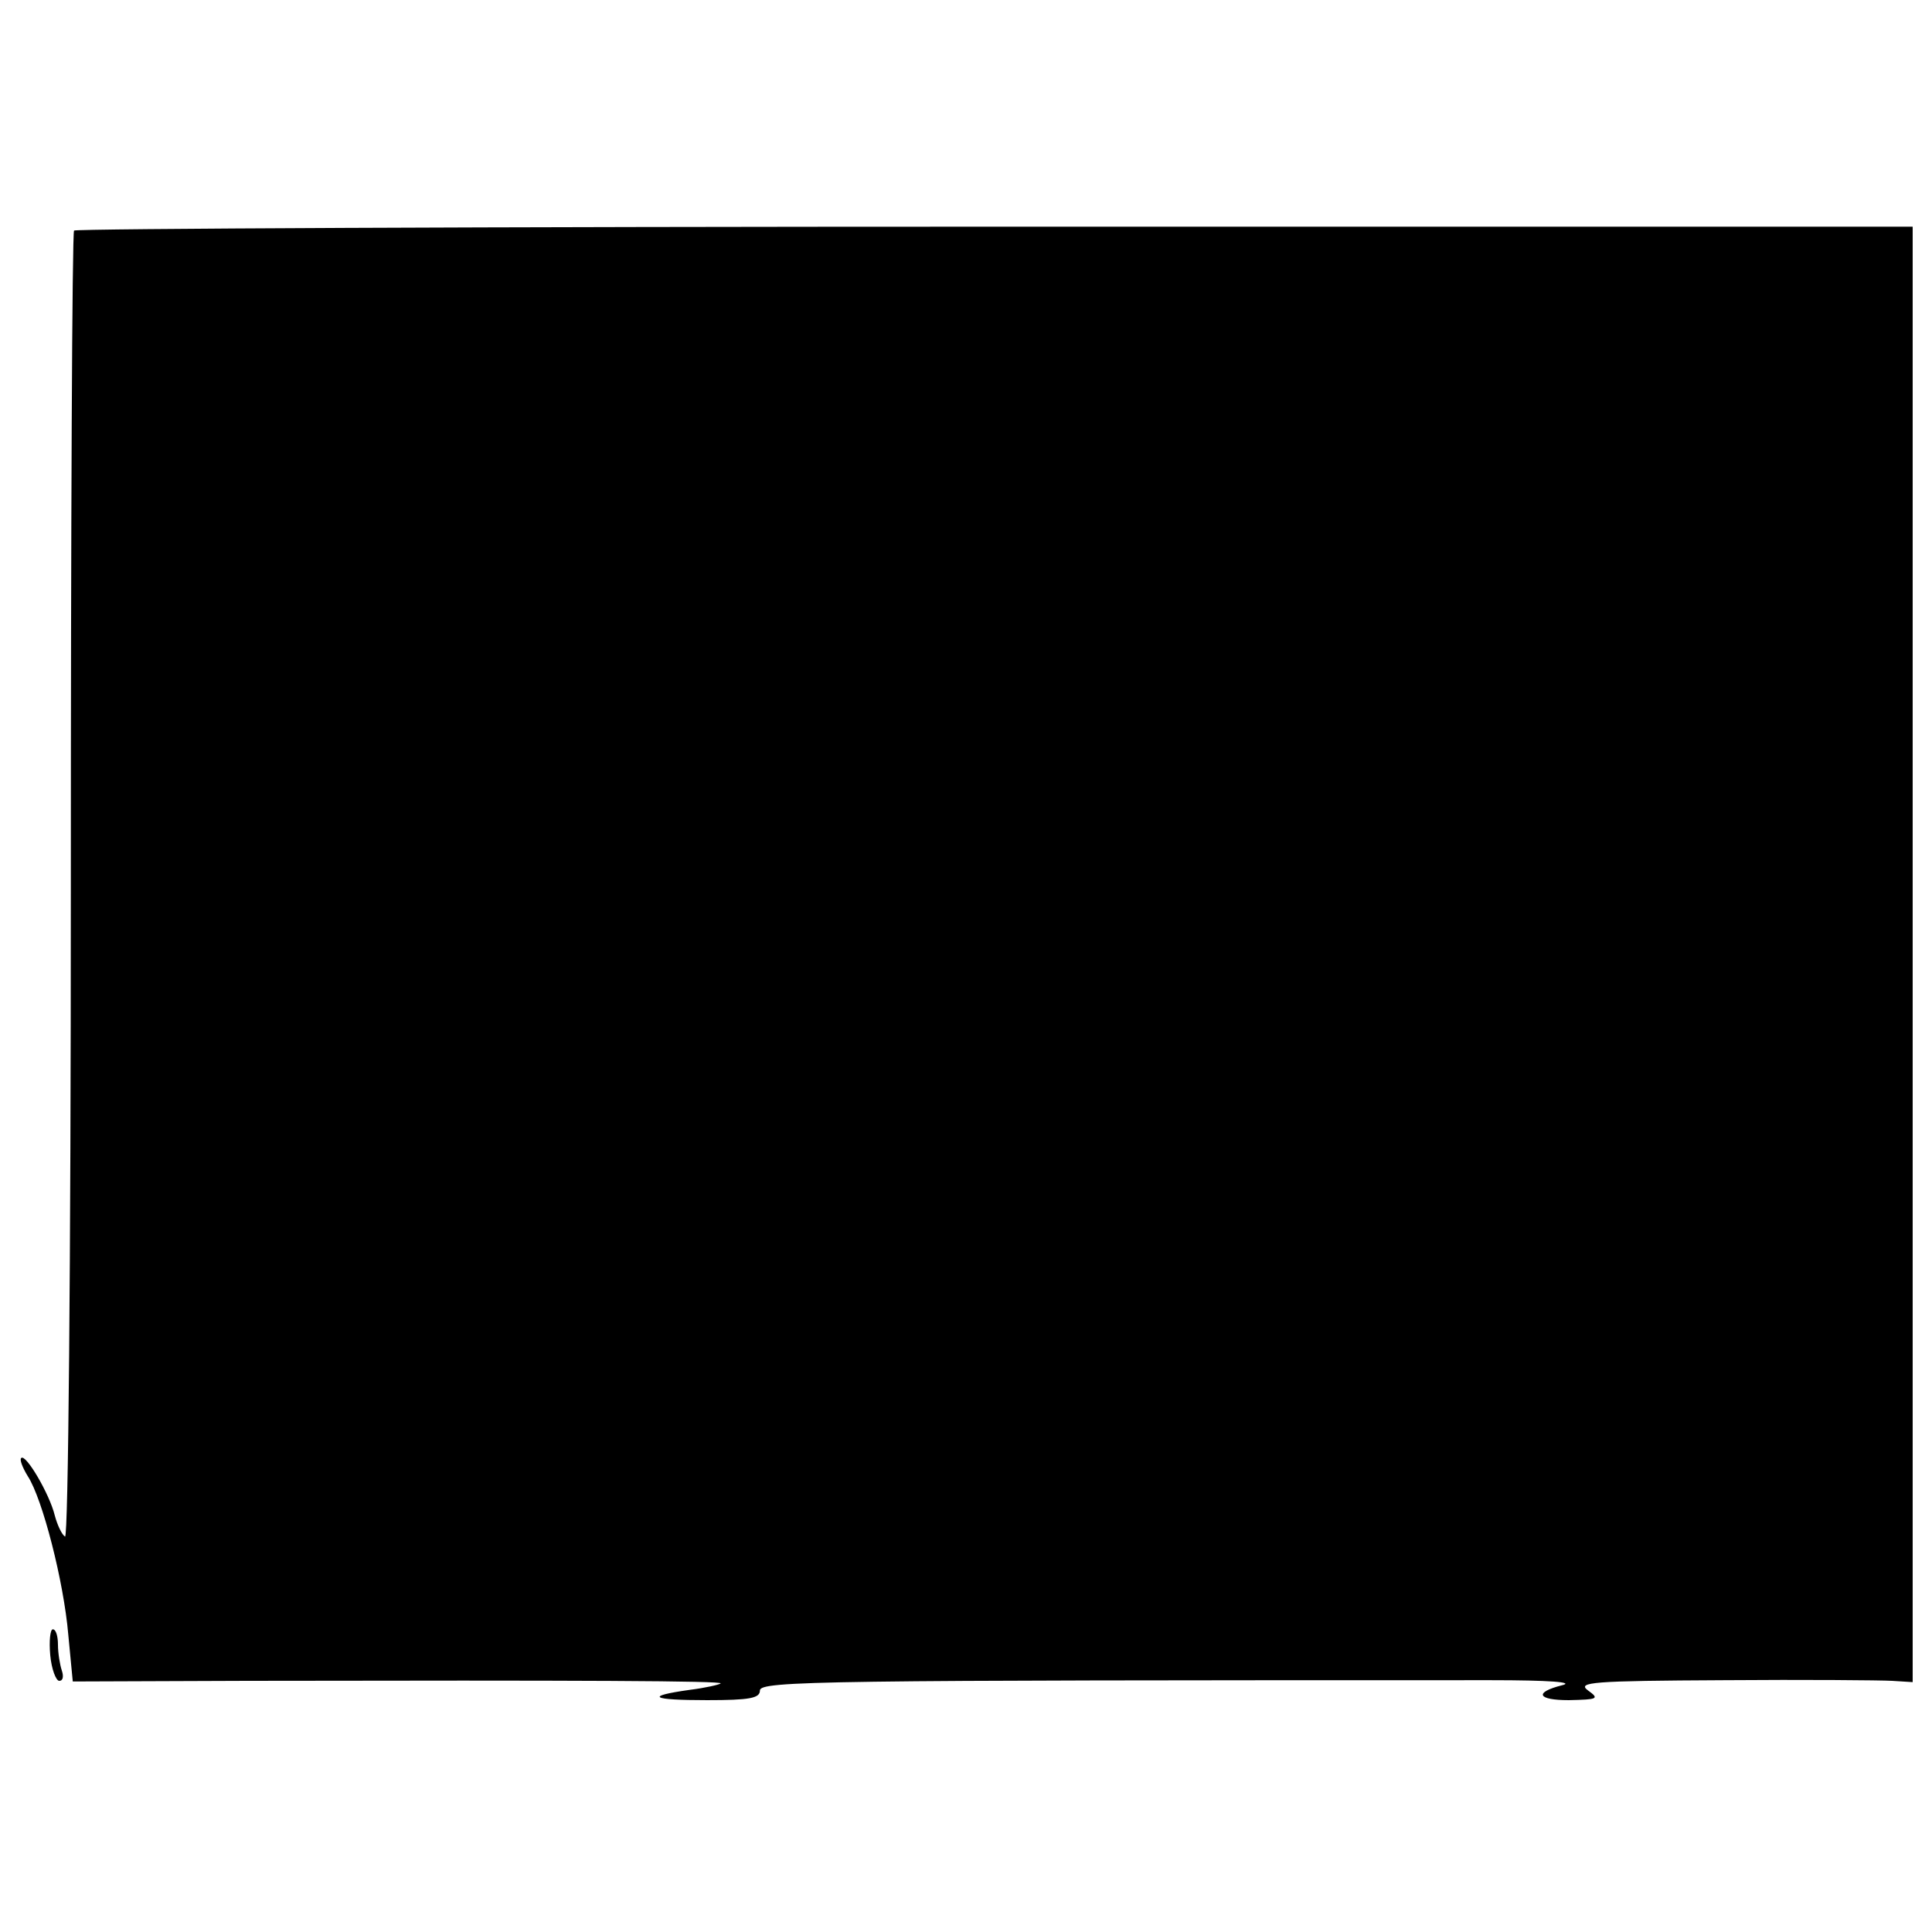 <?xml version="1.0" standalone="no"?>
<!DOCTYPE svg PUBLIC "-//W3C//DTD SVG 20010904//EN"
 "http://www.w3.org/TR/2001/REC-SVG-20010904/DTD/svg10.dtd">
<svg version="1.0" xmlns="http://www.w3.org/2000/svg"
 width="300pt" height="300pt" viewBox="0 0 300 300"
 preserveAspectRatio="xMidYMid meet">
<g transform="translate(0,300) scale(0.1,-0.1)"
fill="#000000" stroke="none">
<path d="M115 2642 c-3 -3 -5 -462 -5 -1019 0 -589 -4 -1012 -9 -1009 -5 3
-12 18 -16 33 -8 33 -45 96 -52 89 -3 -2 2 -15 10 -28 23 -35 56 -164 63 -246
l7 -73 271 1 c521 1 739 0 735 -4 -2 -2 -24 -7 -48 -10 -71 -10 -60 -16 27
-16 66 0 82 3 82 15 0 15 95 16 1135 16 90 0 132 -3 110 -8 -43 -11 -38 -23
11 -23 45 1 48 2 30 15 -18 13 6 15 210 16 126 1 244 0 262 -1 l32 -2 0 1130
0 1130 -1425 0 c-783 0 -1426 -3 -1430 -6z"/>
<path d="M78 430 c2 -22 9 -40 14 -40 6 0 7 7 4 16 -3 9 -6 27 -6 40 0 13 -3
24 -8 24 -4 0 -6 -18 -4 -40z"/>
</g>
</svg>
